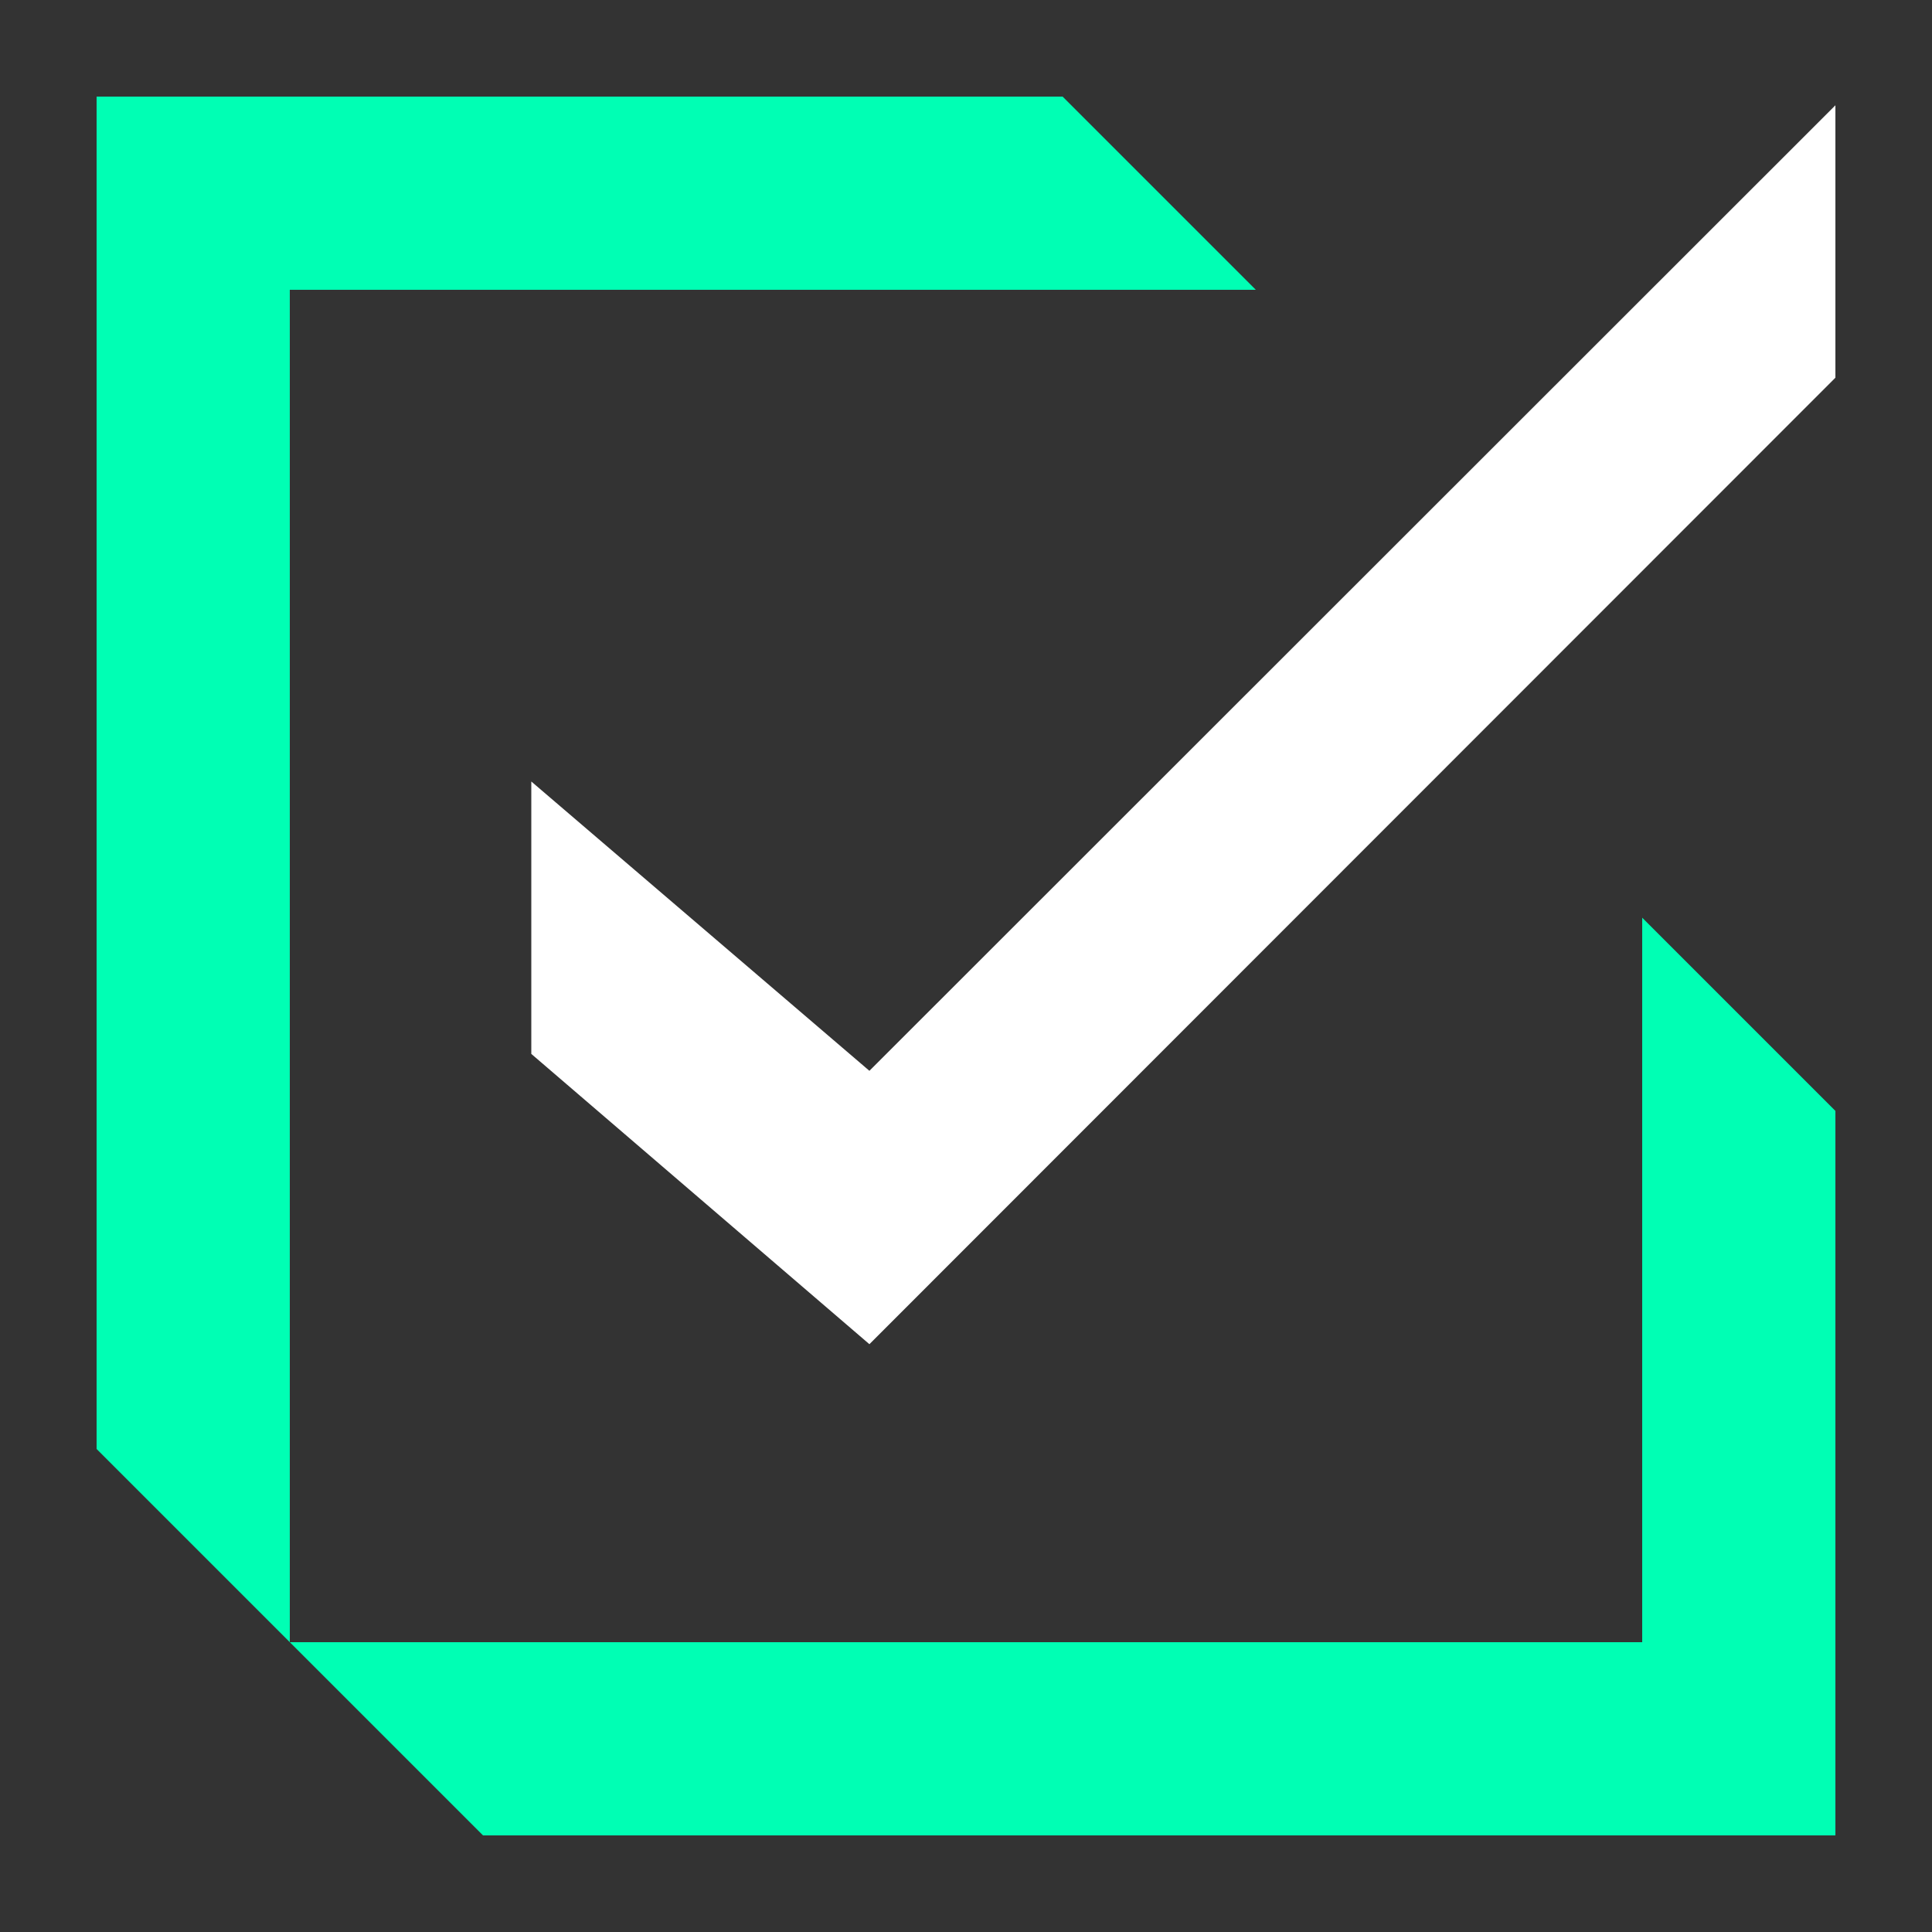 <svg xmlns="http://www.w3.org/2000/svg" width="40" height="40" viewBox="0 0 40 40">
    <rect x="0" y="0" width="40" height="40" fill="#333333" stroke="none"/>
    <g fill="none" fill-rule="evenodd">
        <path fill="#00FFB4" d="M34 34H6l4 4h28V23l-4-4z"/>
        <path fill="#FFF" d="M18 22.17l-7-5.99v5.64l7 6.01L38 7.82V2.18z"/>
        <path fill="#00FFB4" d="M2 2v28l4 4V6h20l-4-4z"/>
    </g>
</svg>

